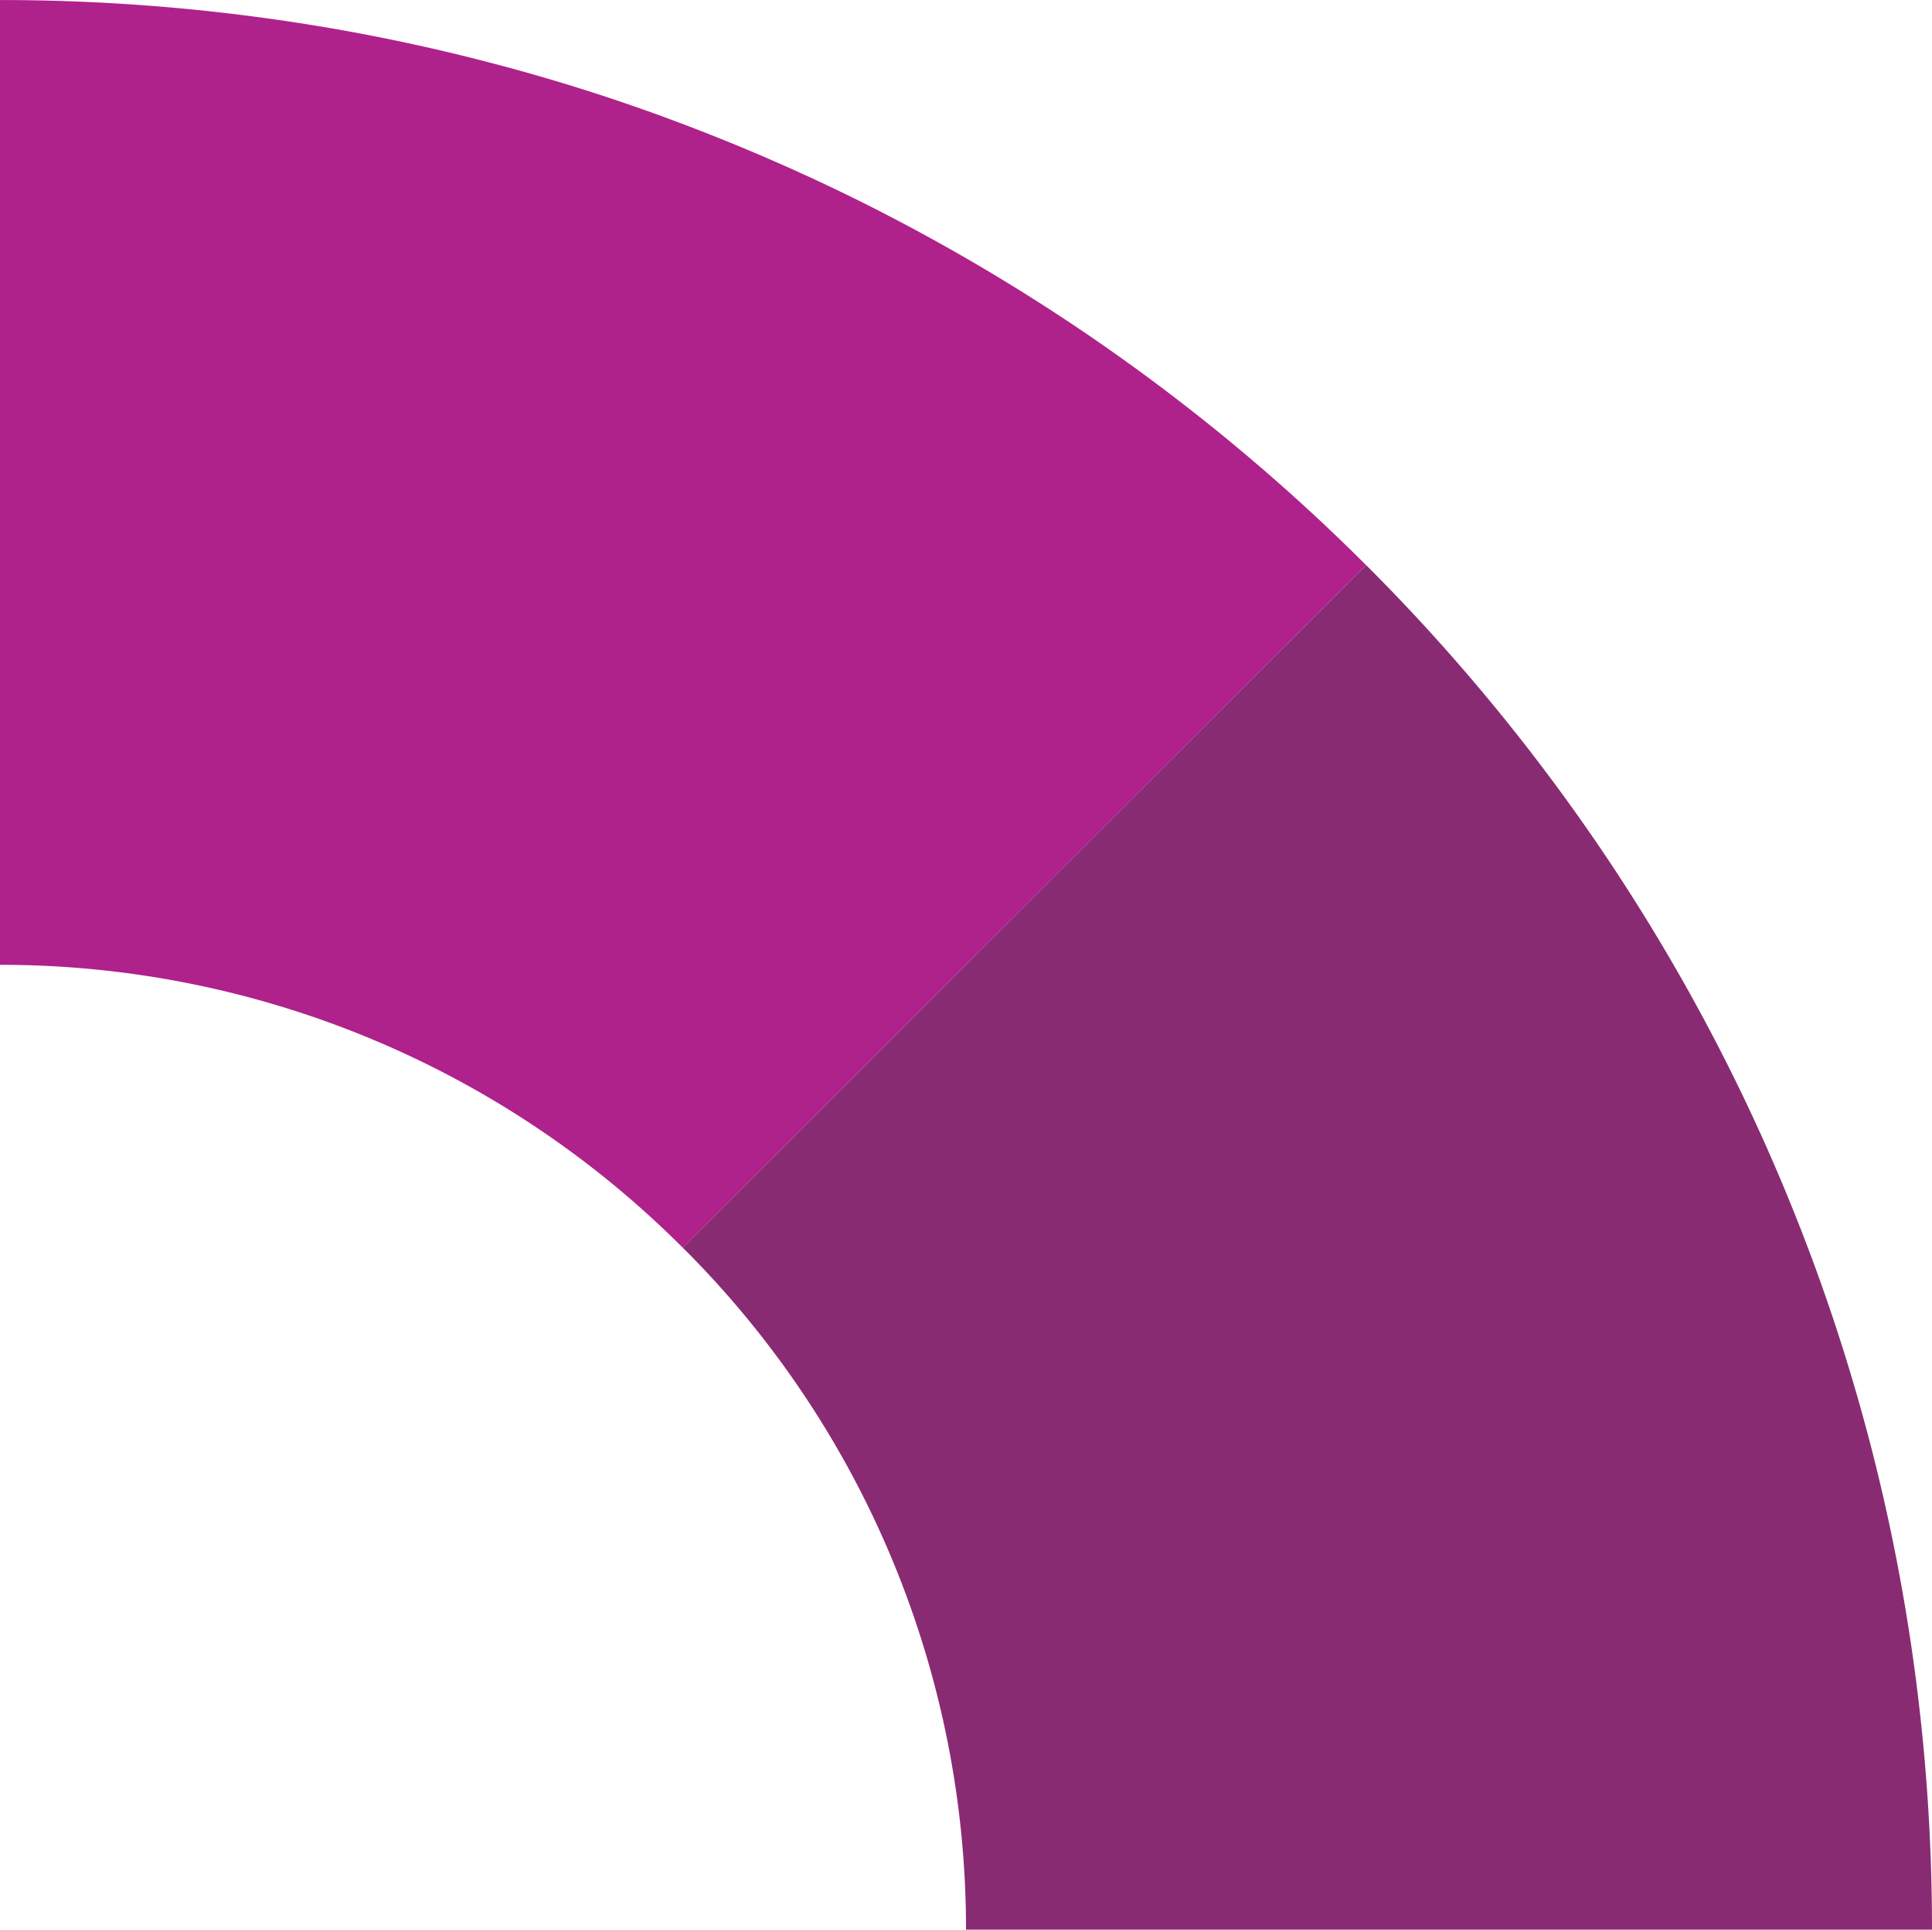 <svg xmlns="http://www.w3.org/2000/svg" width="168.825" height="168.59" viewBox="0 0 168.825 168.59">
  <g id="Group_2052" data-name="Group 2052" transform="translate(0 168.59) rotate(-90)">
    <path id="Path_270" data-name="Path 270" d="M119.377,24.716A84.223,84.223,0,0,1,59.716,0L0,59.632q2.86,2.86,5.862,5.583a169.73,169.73,0,0,0,19.121,15,169.2,169.2,0,0,0,21.2,12.169q7.387,3.548,15.149,6.395T77.184,103.7a167.3,167.3,0,0,0,16.482,3.364,170.54,170.54,0,0,0,25.711,1.944Z" transform="translate(59.579 119.377) rotate(-90)" fill="#af218b"/>
    <path id="Path_271" data-name="Path 271" d="M84.411,0H0A169.466,169.466,0,0,0,1.944,25.674,167.78,167.78,0,0,0,5.312,42.135Q7.4,50.216,10.245,57.967t6.4,15.125a168.953,168.953,0,0,0,12.181,21.17,170.072,170.072,0,0,0,15.029,19.1q2.723,2.991,5.591,5.853l59.716-59.632A83.963,83.963,0,0,1,84.411,0" transform="translate(0 168.825) rotate(-90)" fill="#892b73"/>
  </g>
</svg>

